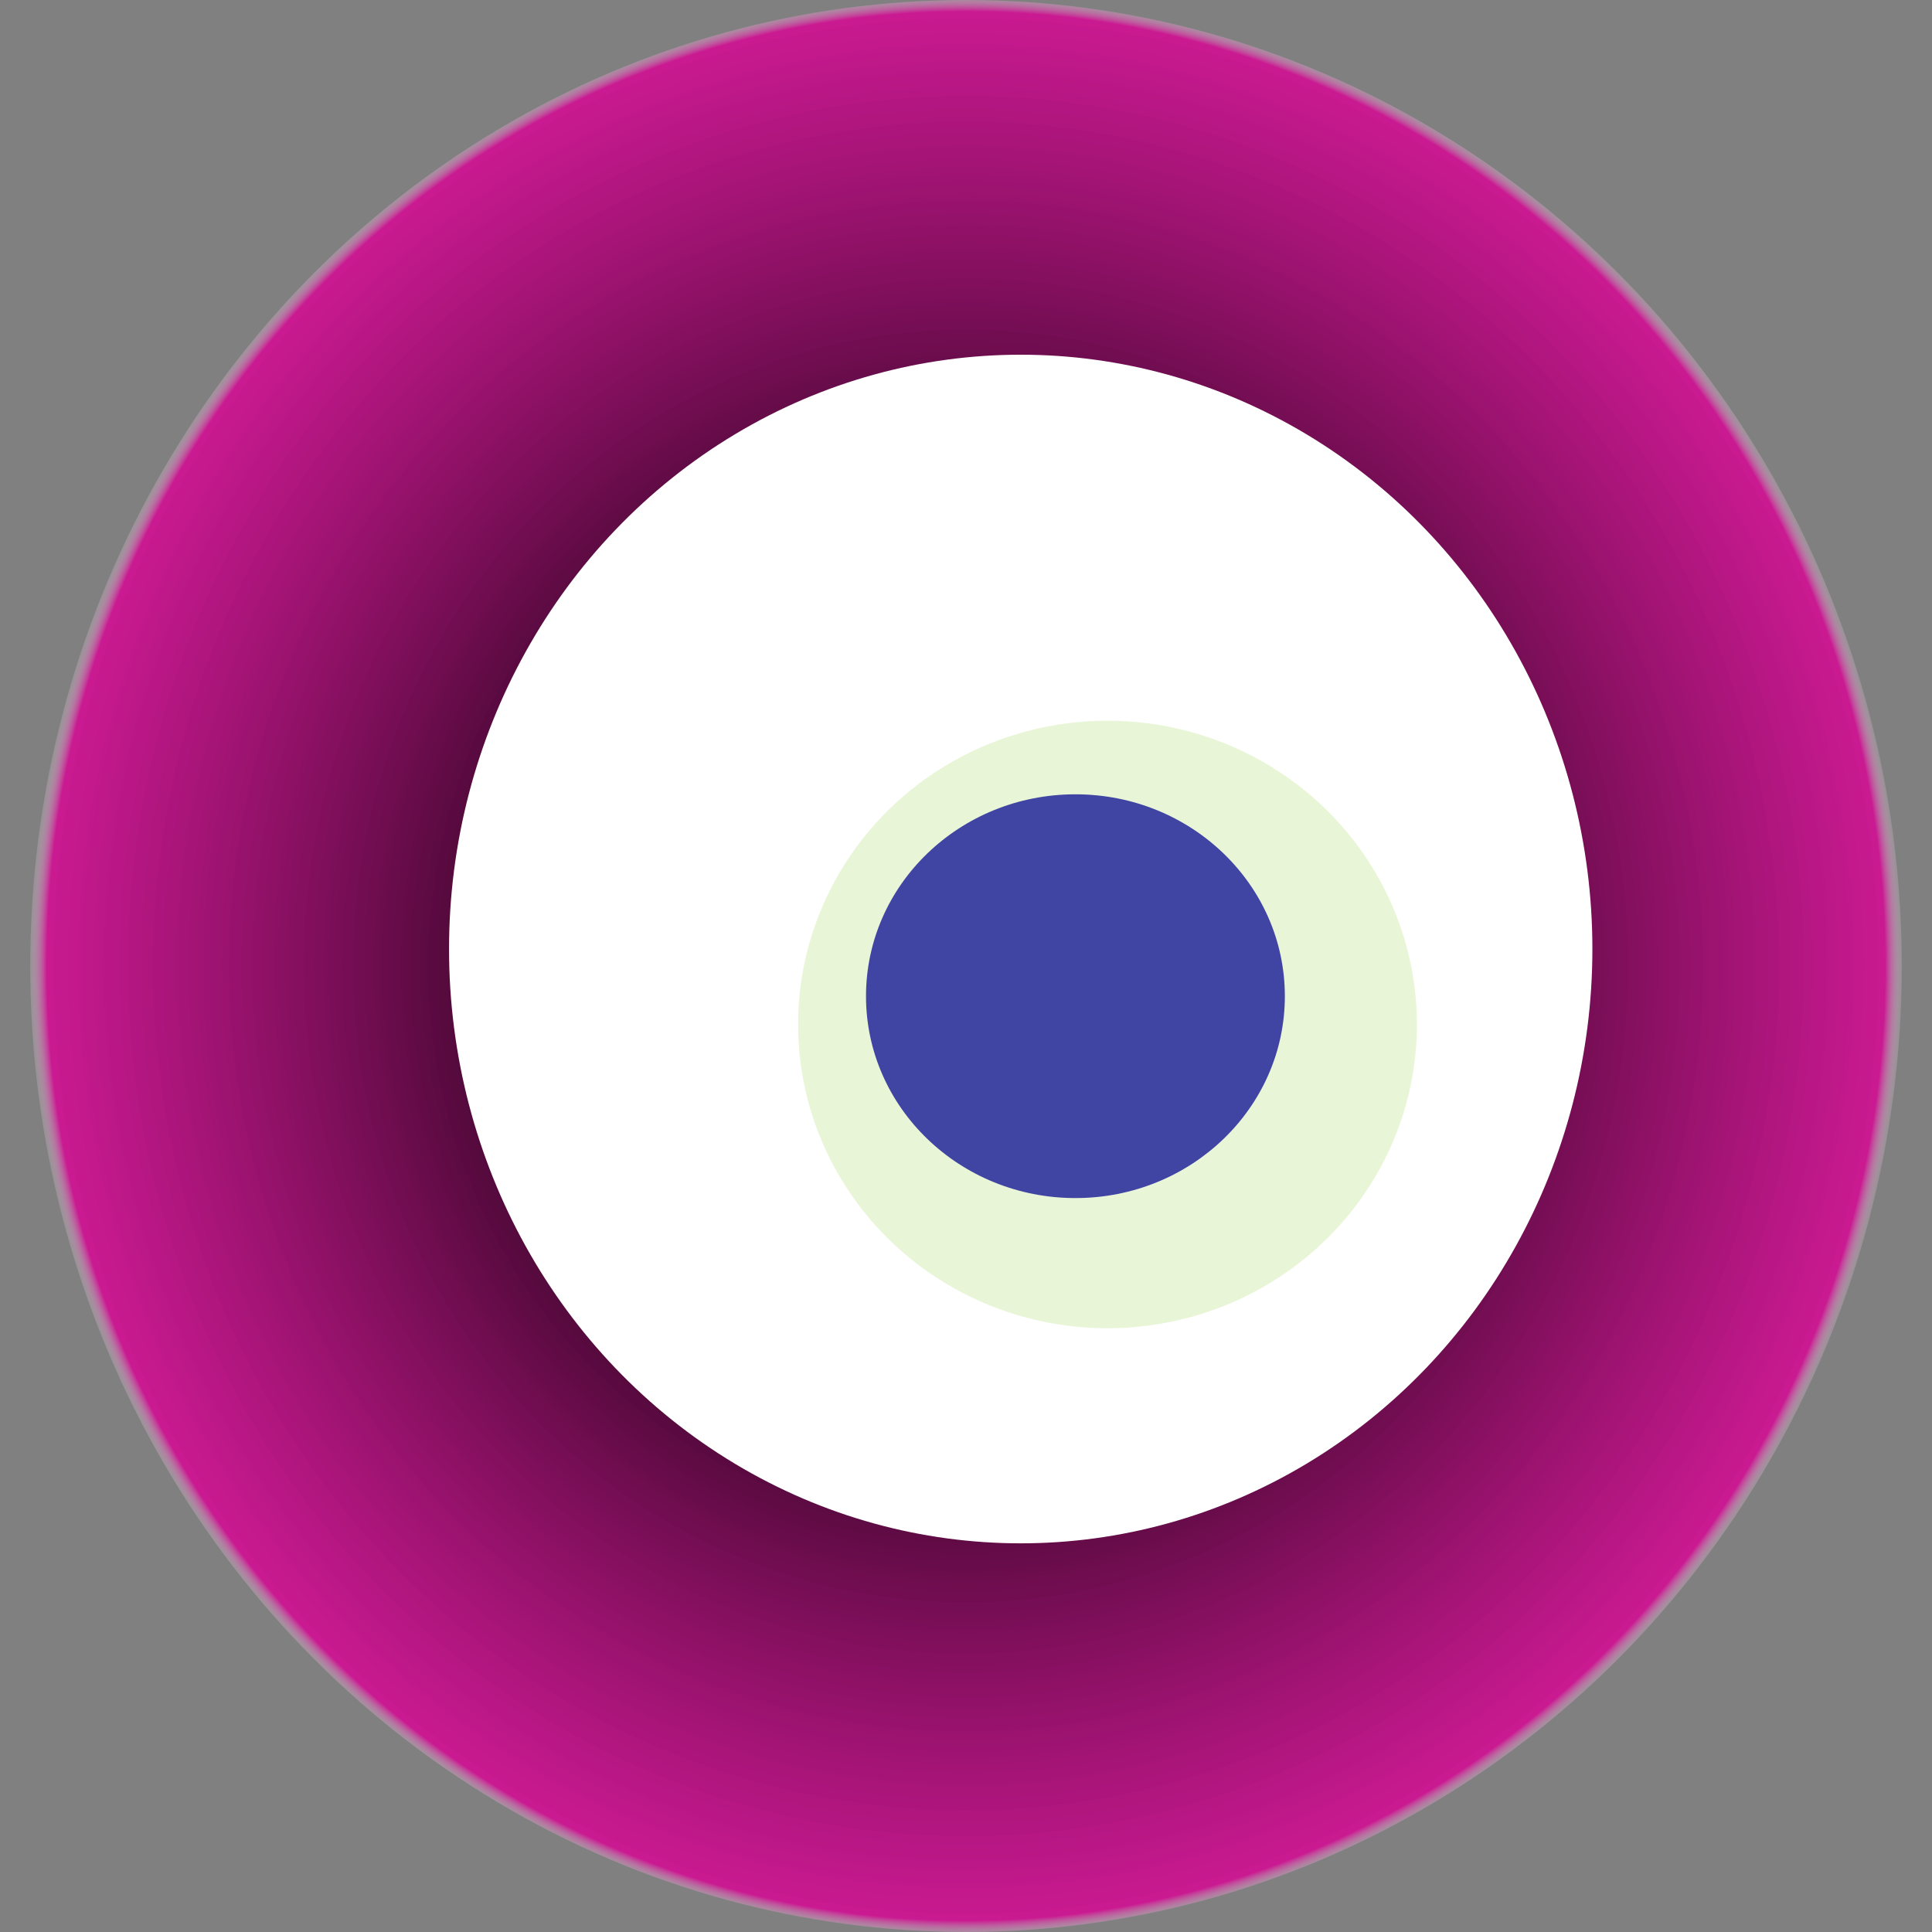 <svg width="1024" height="1024" xmlns="http://www.w3.org/2000/svg"><rect width="100%" height="100%" fill="#808080" stroke="none"/><g><title>0xc05bc25eaa52a23476e113b9a139a66e7473b364</title><ellipse ry="512" rx="496" cy="512" cx="512" fill="url(#e_1_g)"/><ellipse ry="315" rx="303" cy="503" cx="541" fill="#FFF"/><ellipse ry="161" rx="164" cy="543" cx="587" fill="rgba(149,205,57,0.2)"/><ellipse ry="107" rx="111" cy="528" cx="570" fill="rgba(22, 24, 150, 0.8)"/><animateTransform attributeName="transform" begin="0s" dur="22s" type="rotate" from="360 512 512" to="0 512 512" repeatCount="indefinite"/><defs><radialGradient id="e_1_g"><stop offset="30%" stop-color="#000"/><stop offset="98%" stop-color="rgba(220,0,149,0.8)"/><stop offset="100%" stop-color="rgba(255,255,255,0.1)"/></radialGradient></defs></g></svg>